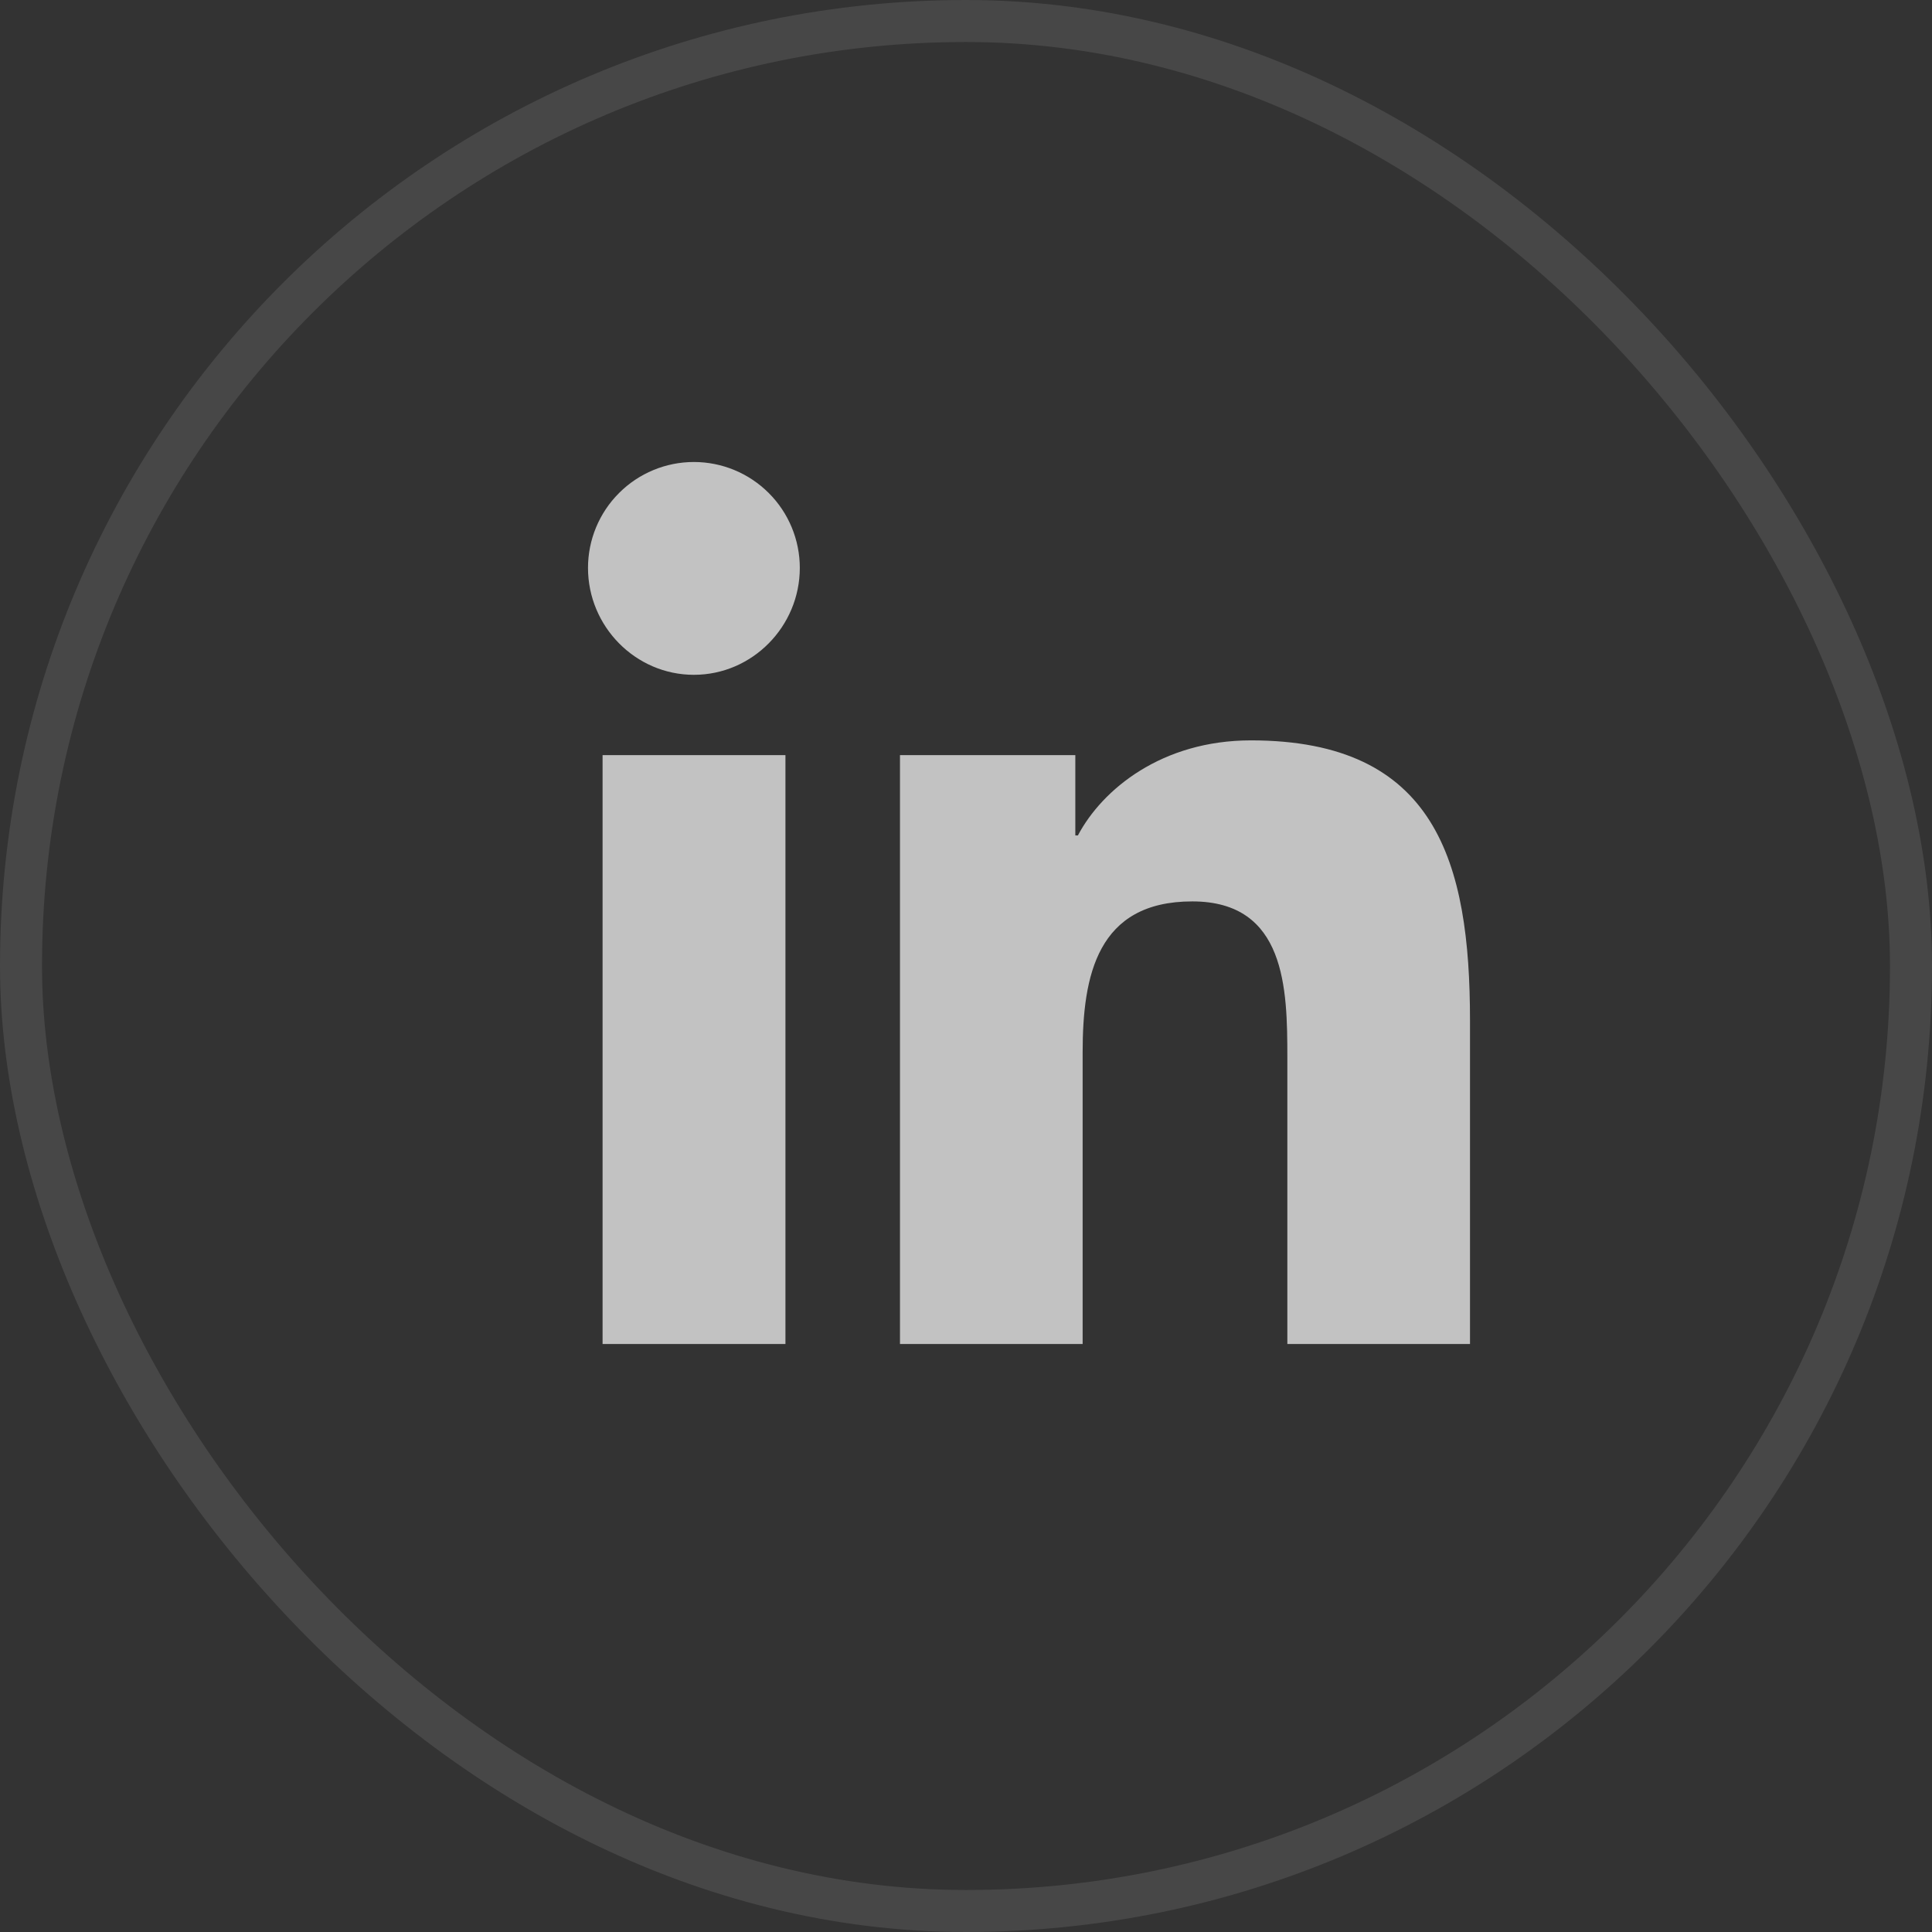 <svg width="46" height="46" viewBox="0 0 46 46" fill="none" xmlns="http://www.w3.org/2000/svg">
<rect x="0" y="0" width="46" height="46" fill="#333333" stroke="none"/>
<rect x="0.5" y="0.5" width="45" height="45" rx="22.5" stroke="white" stroke-opacity="0.1"/>
<path d="M18.701 32H14.347V17.979H18.701V32ZM16.521 16.067C15.129 16.067 14 14.914 14 13.521C14 12.853 14.266 12.211 14.739 11.739C15.211 11.266 15.853 11 16.521 11C17.19 11 17.831 11.266 18.304 11.739C18.777 12.211 19.043 12.853 19.043 13.521C19.043 14.914 17.913 16.067 16.521 16.067ZM34.995 32H30.651V25.174C30.651 23.548 30.618 21.462 28.387 21.462C26.124 21.462 25.777 23.229 25.777 25.057V32H21.428V17.979H25.603V19.892H25.664C26.246 18.79 27.666 17.628 29.784 17.628C34.19 17.628 35 20.529 35 24.298V32H34.995Z" fill="white" fill-opacity="0.7"/>
</svg>
